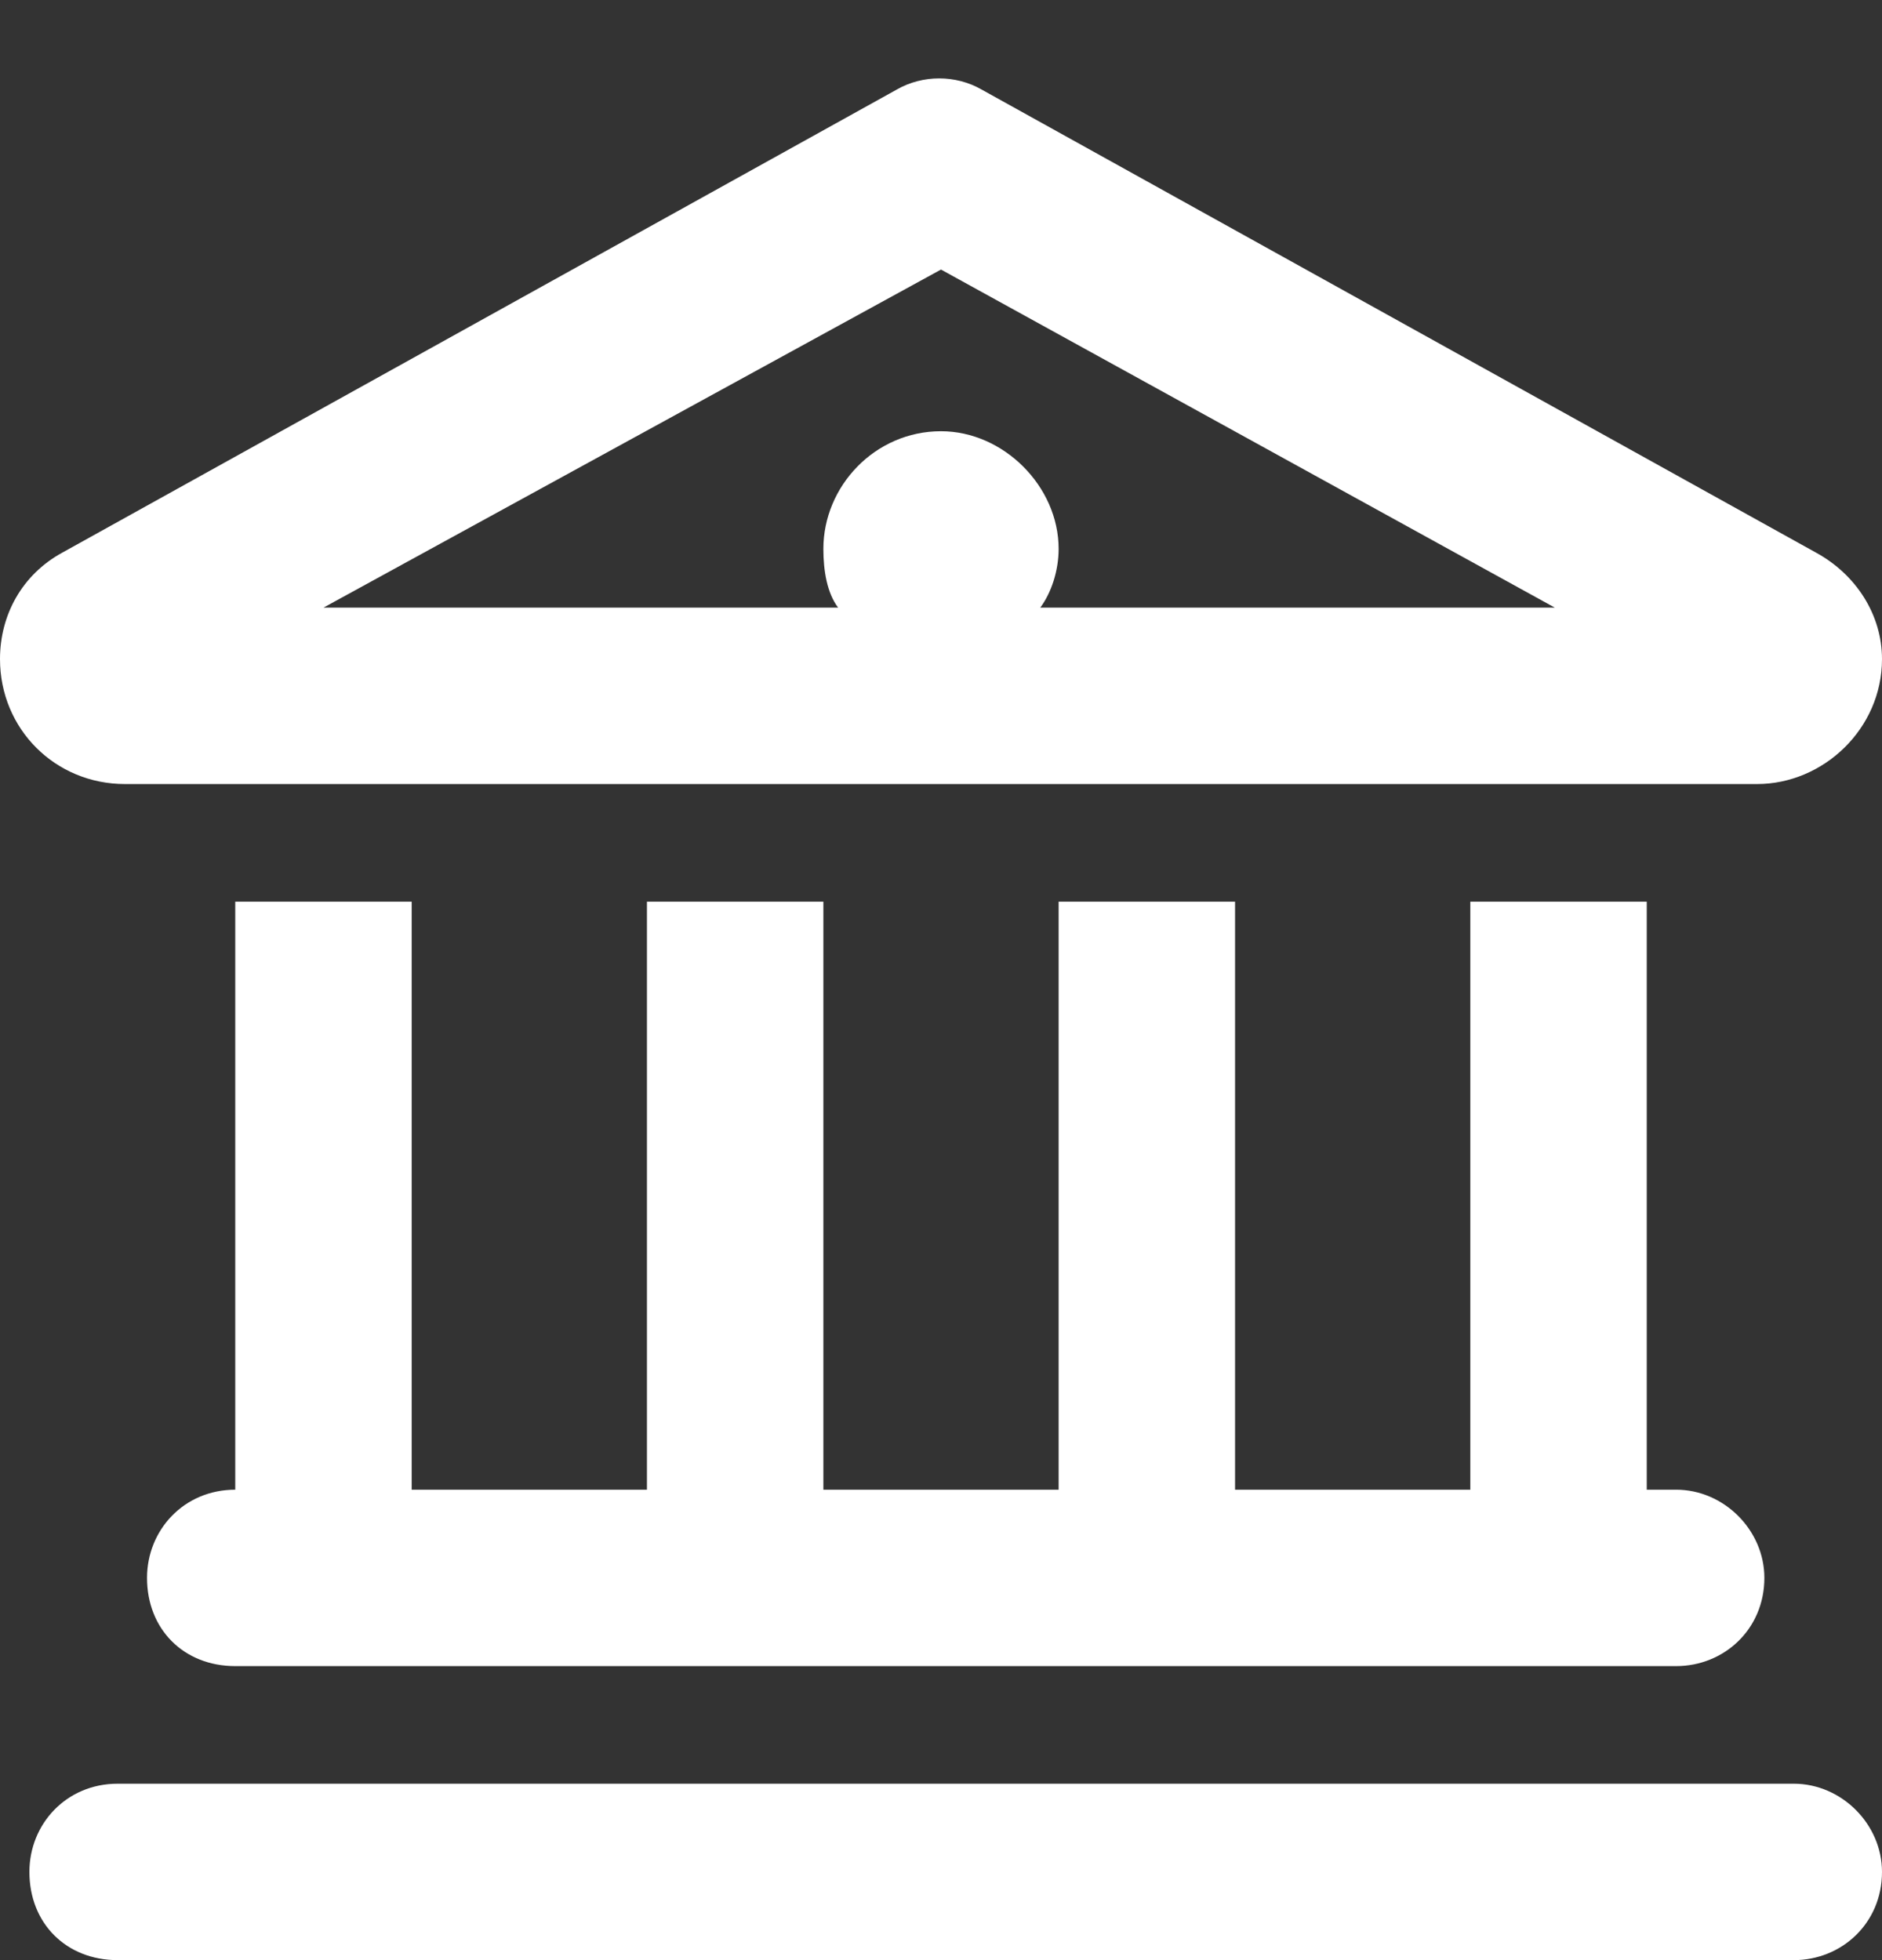 <svg width="24" height="25" viewBox="0 0 24 25" fill="none" xmlns="http://www.w3.org/2000/svg">
<rect x="0" y="0" width="24" height="25" fill="#333333" stroke="none"/>
<path d="M12.516 1.141L23.156 7.047C23.672 7.328 24 7.844 24 8.406C24 9.297 23.25 10 22.406 10L1.594 10C0.703 10 0 9.297 0 8.406C0 7.844 0.281 7.328 0.797 7.047L11.438 1.141C11.766 0.953 12.188 0.953 12.516 1.141ZM10.688 7.75C10.547 7.562 10.5 7.281 10.5 7C10.5 6.203 11.156 5.5 12 5.5C12.797 5.5 13.5 6.203 13.5 7C13.5 7.281 13.406 7.562 13.266 7.75L19.828 7.75L12 3.438L4.125 7.75L10.688 7.75ZM3 11.5H5.25L5.25 19H8.25L8.25 11.5H10.5L10.5 19L13.5 19L13.5 11.5H15.75L15.75 19H18.75L18.75 11.5H21L21 19H21.375C21.984 19 22.5 19.516 22.5 20.125C22.5 20.781 21.984 21.25 21.375 21.25L3 21.25C2.344 21.25 1.875 20.781 1.875 20.125C1.875 19.516 2.344 19 3 19L3 11.5ZM1.5 22.75L22.875 22.75C23.484 22.75 24 23.266 24 23.875C24 24.531 23.484 25 22.875 25L1.5 25C0.844 25 0.375 24.531 0.375 23.875C0.375 23.266 0.844 22.75 1.5 22.75Z" fill="white"/>
</svg>
